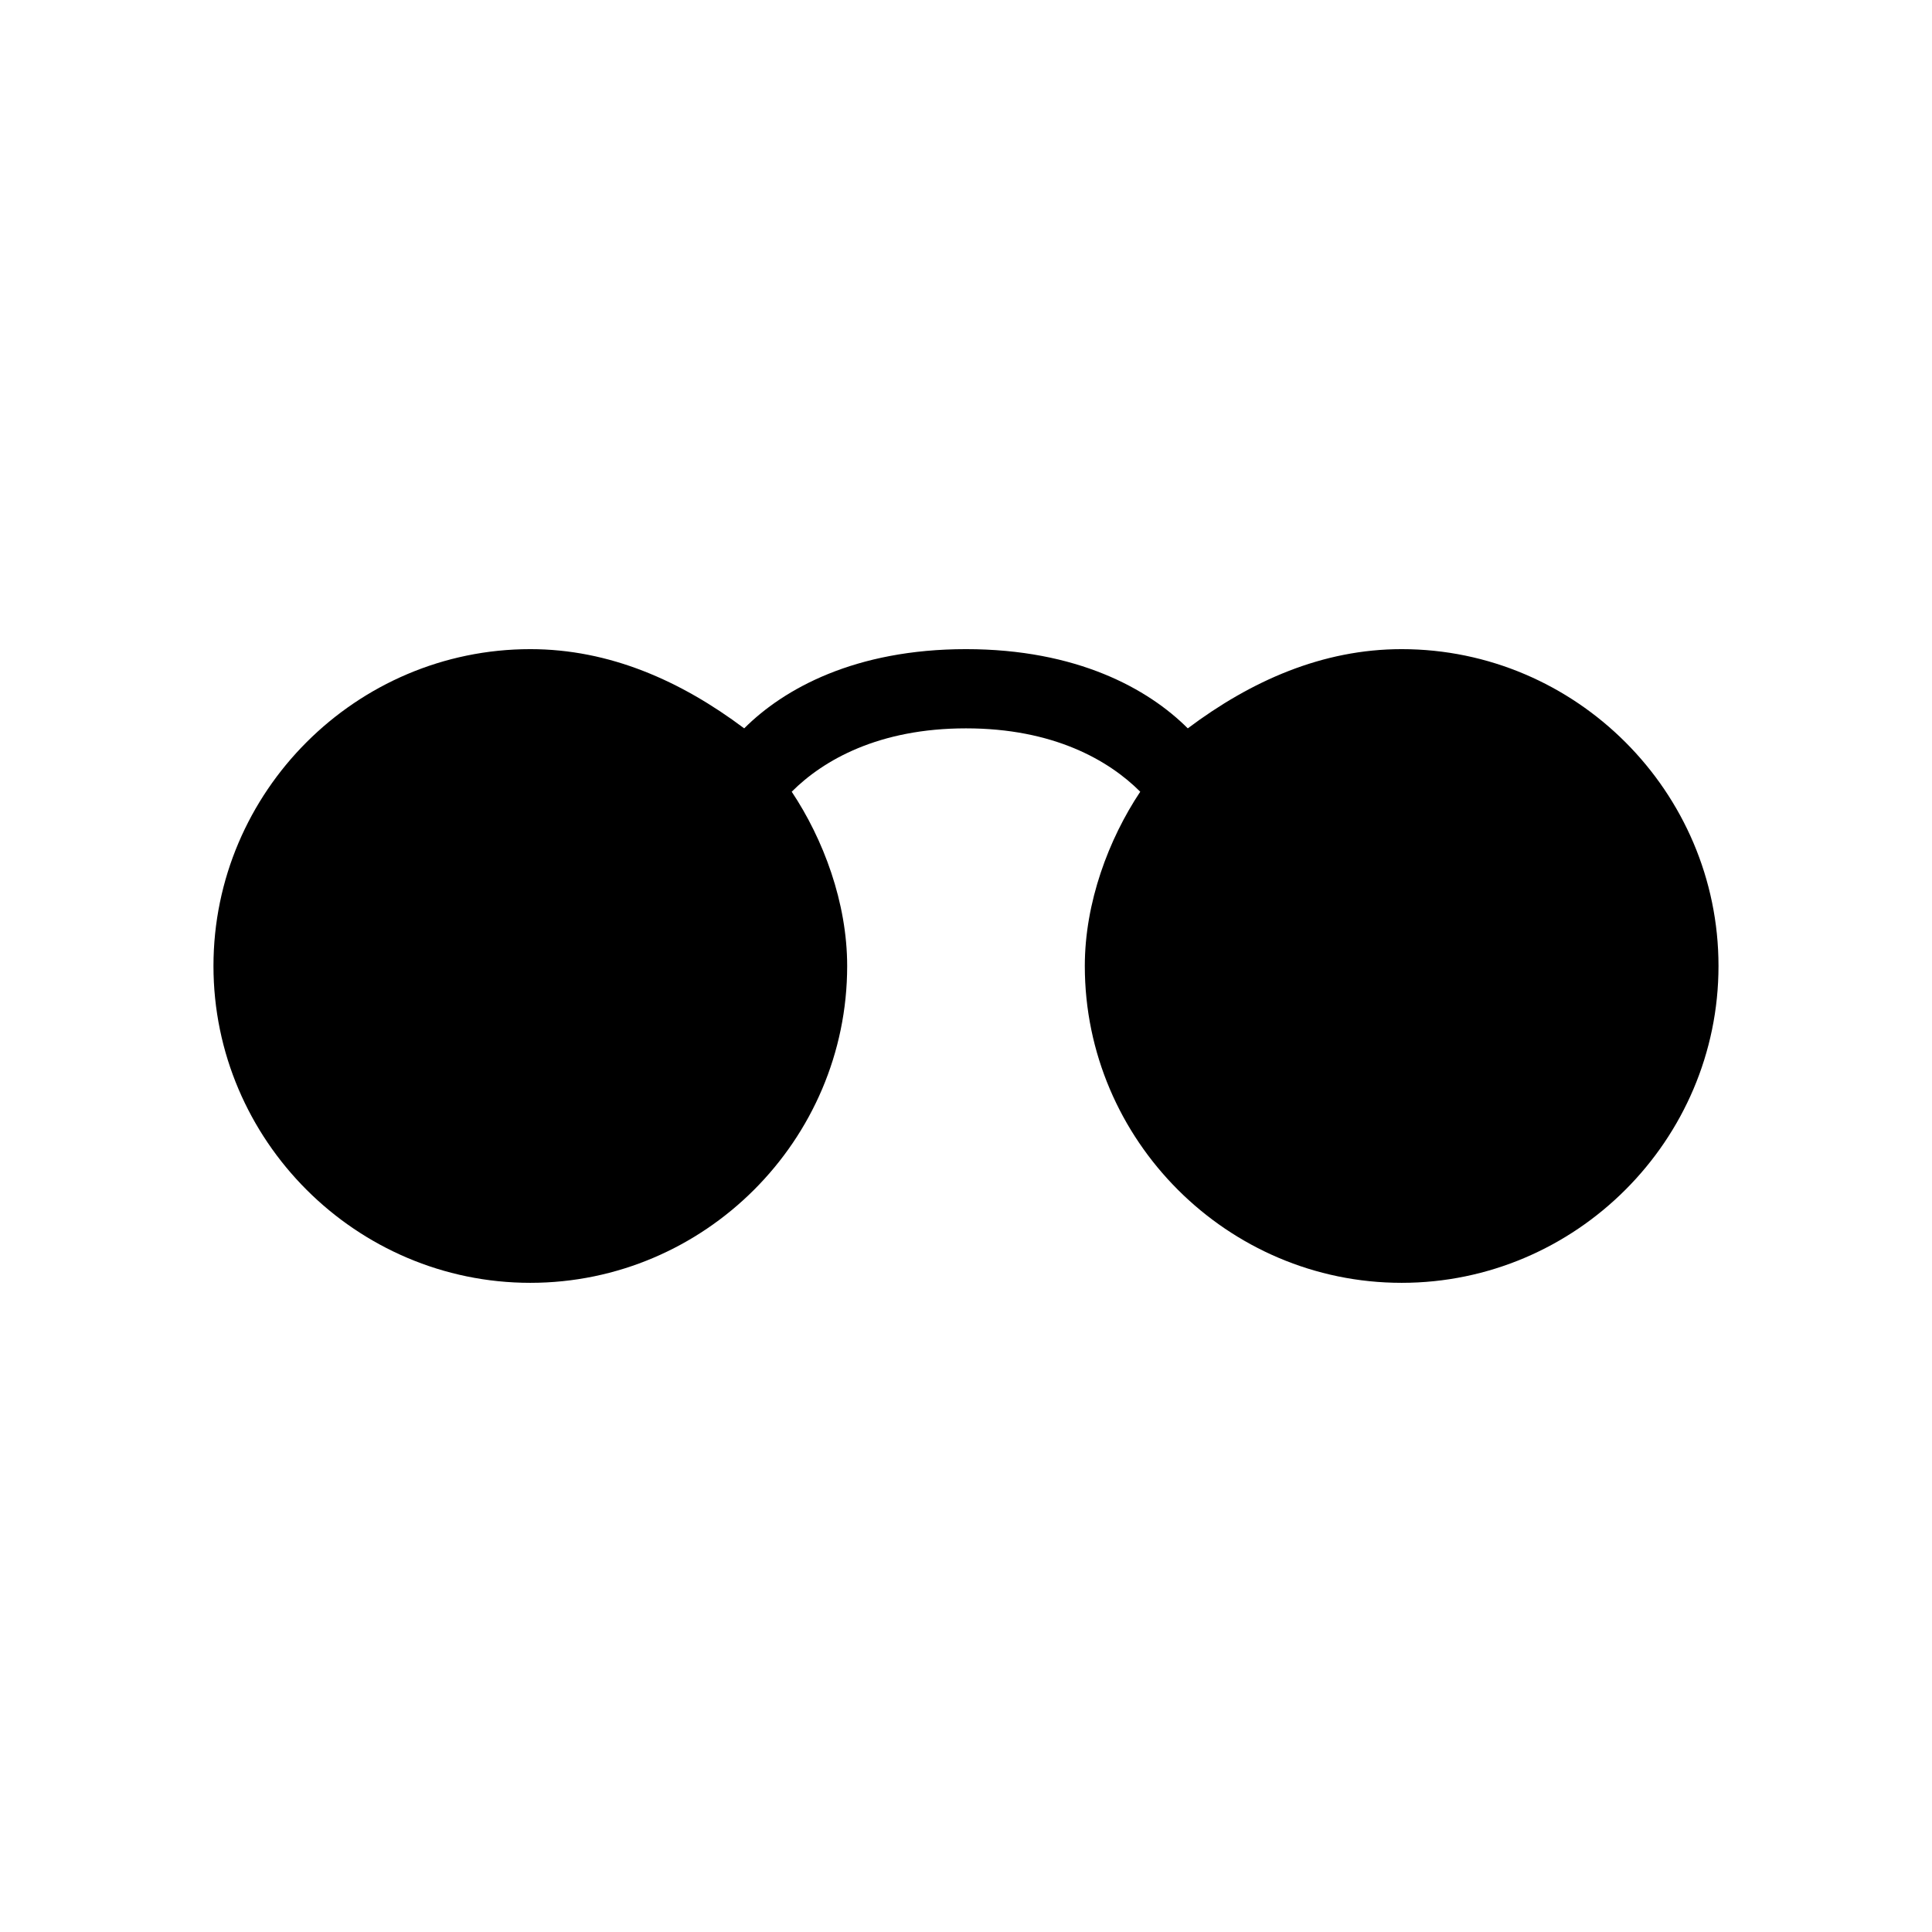 <?xml version="1.0" encoding="UTF-8"?>
<!-- Uploaded to: SVG Repo, www.svgrepo.com, Generator: SVG Repo Mixer Tools -->
<svg fill="#000000" width="800px" height="800px" version="1.1" viewBox="144 144 512 512" xmlns="http://www.w3.org/2000/svg">
 <path d="m515.45 316.03c-20.992 0-39.883 8.395-56.676 20.992-10.496-10.496-29.391-20.992-58.777-20.992-29.391 0-48.285 10.496-58.777 20.992-16.797-12.598-35.688-20.992-56.68-20.992-46.184 0-83.969 37.785-83.969 83.969 0 46.18 37.785 83.965 83.969 83.965 46.184 0 83.969-37.785 83.969-83.965 0-16.797-6.301-33.59-14.695-46.184 8.395-8.398 23.09-16.793 46.184-16.793 23.09 0 37.785 8.395 46.18 16.793-8.395 12.594-14.691 29.387-14.691 46.184 0 46.18 37.785 83.965 83.965 83.965 46.184 0 83.969-37.785 83.969-83.965 0-46.184-37.785-83.969-83.969-83.969z"/>
</svg>